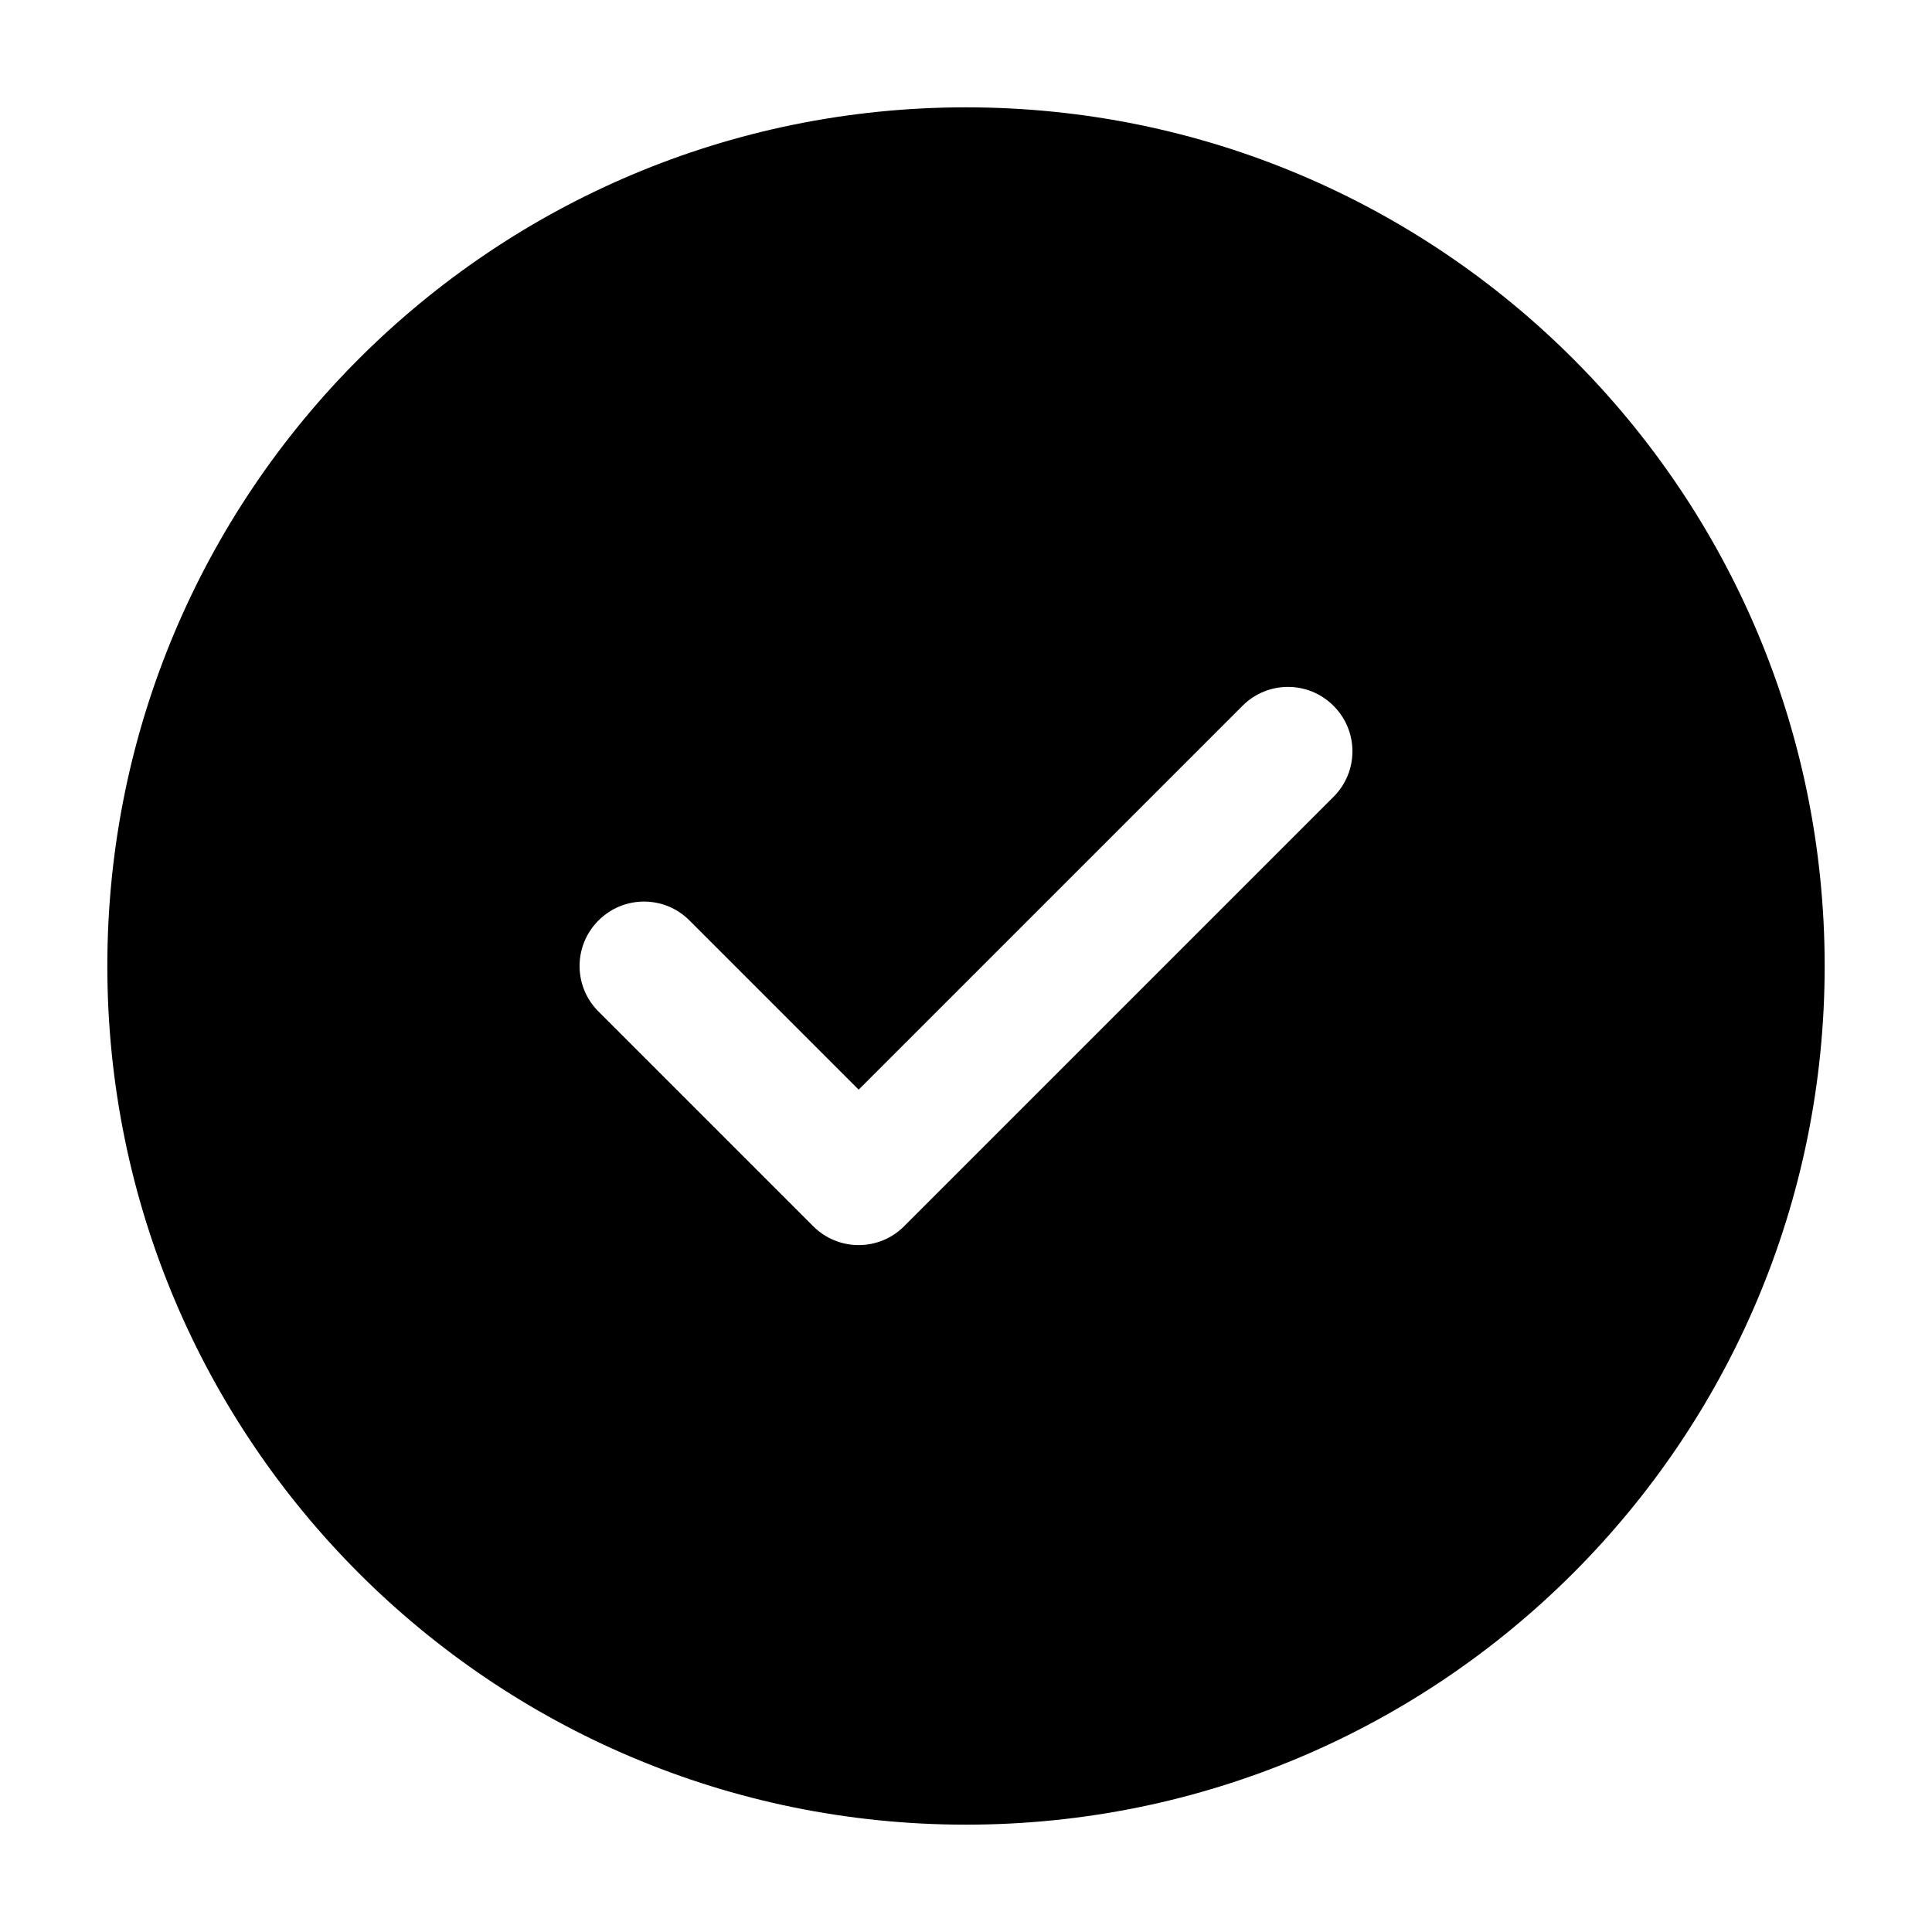 <?xml version="1.0" encoding="UTF-8"?> <svg xmlns="http://www.w3.org/2000/svg" width="18" height="18" viewBox="0 0 18 18" fill="none"><path d="M9 1C13.418 1 17 4.582 17 9C17 13.418 13.418 17 9 17C4.582 17 1 13.418 1 9C1 4.582 4.582 1 9 1ZM11.576 6.576L8 10.152L6.424 8.576C6.19 8.341 5.81 8.341 5.576 8.576C5.341 8.81 5.341 9.19 5.576 9.424L7.576 11.424C7.81 11.659 8.19 11.659 8.424 11.424L12.424 7.424C12.659 7.19 12.659 6.81 12.424 6.576C12.19 6.341 11.81 6.341 11.576 6.576Z" fill="black"></path></svg> 